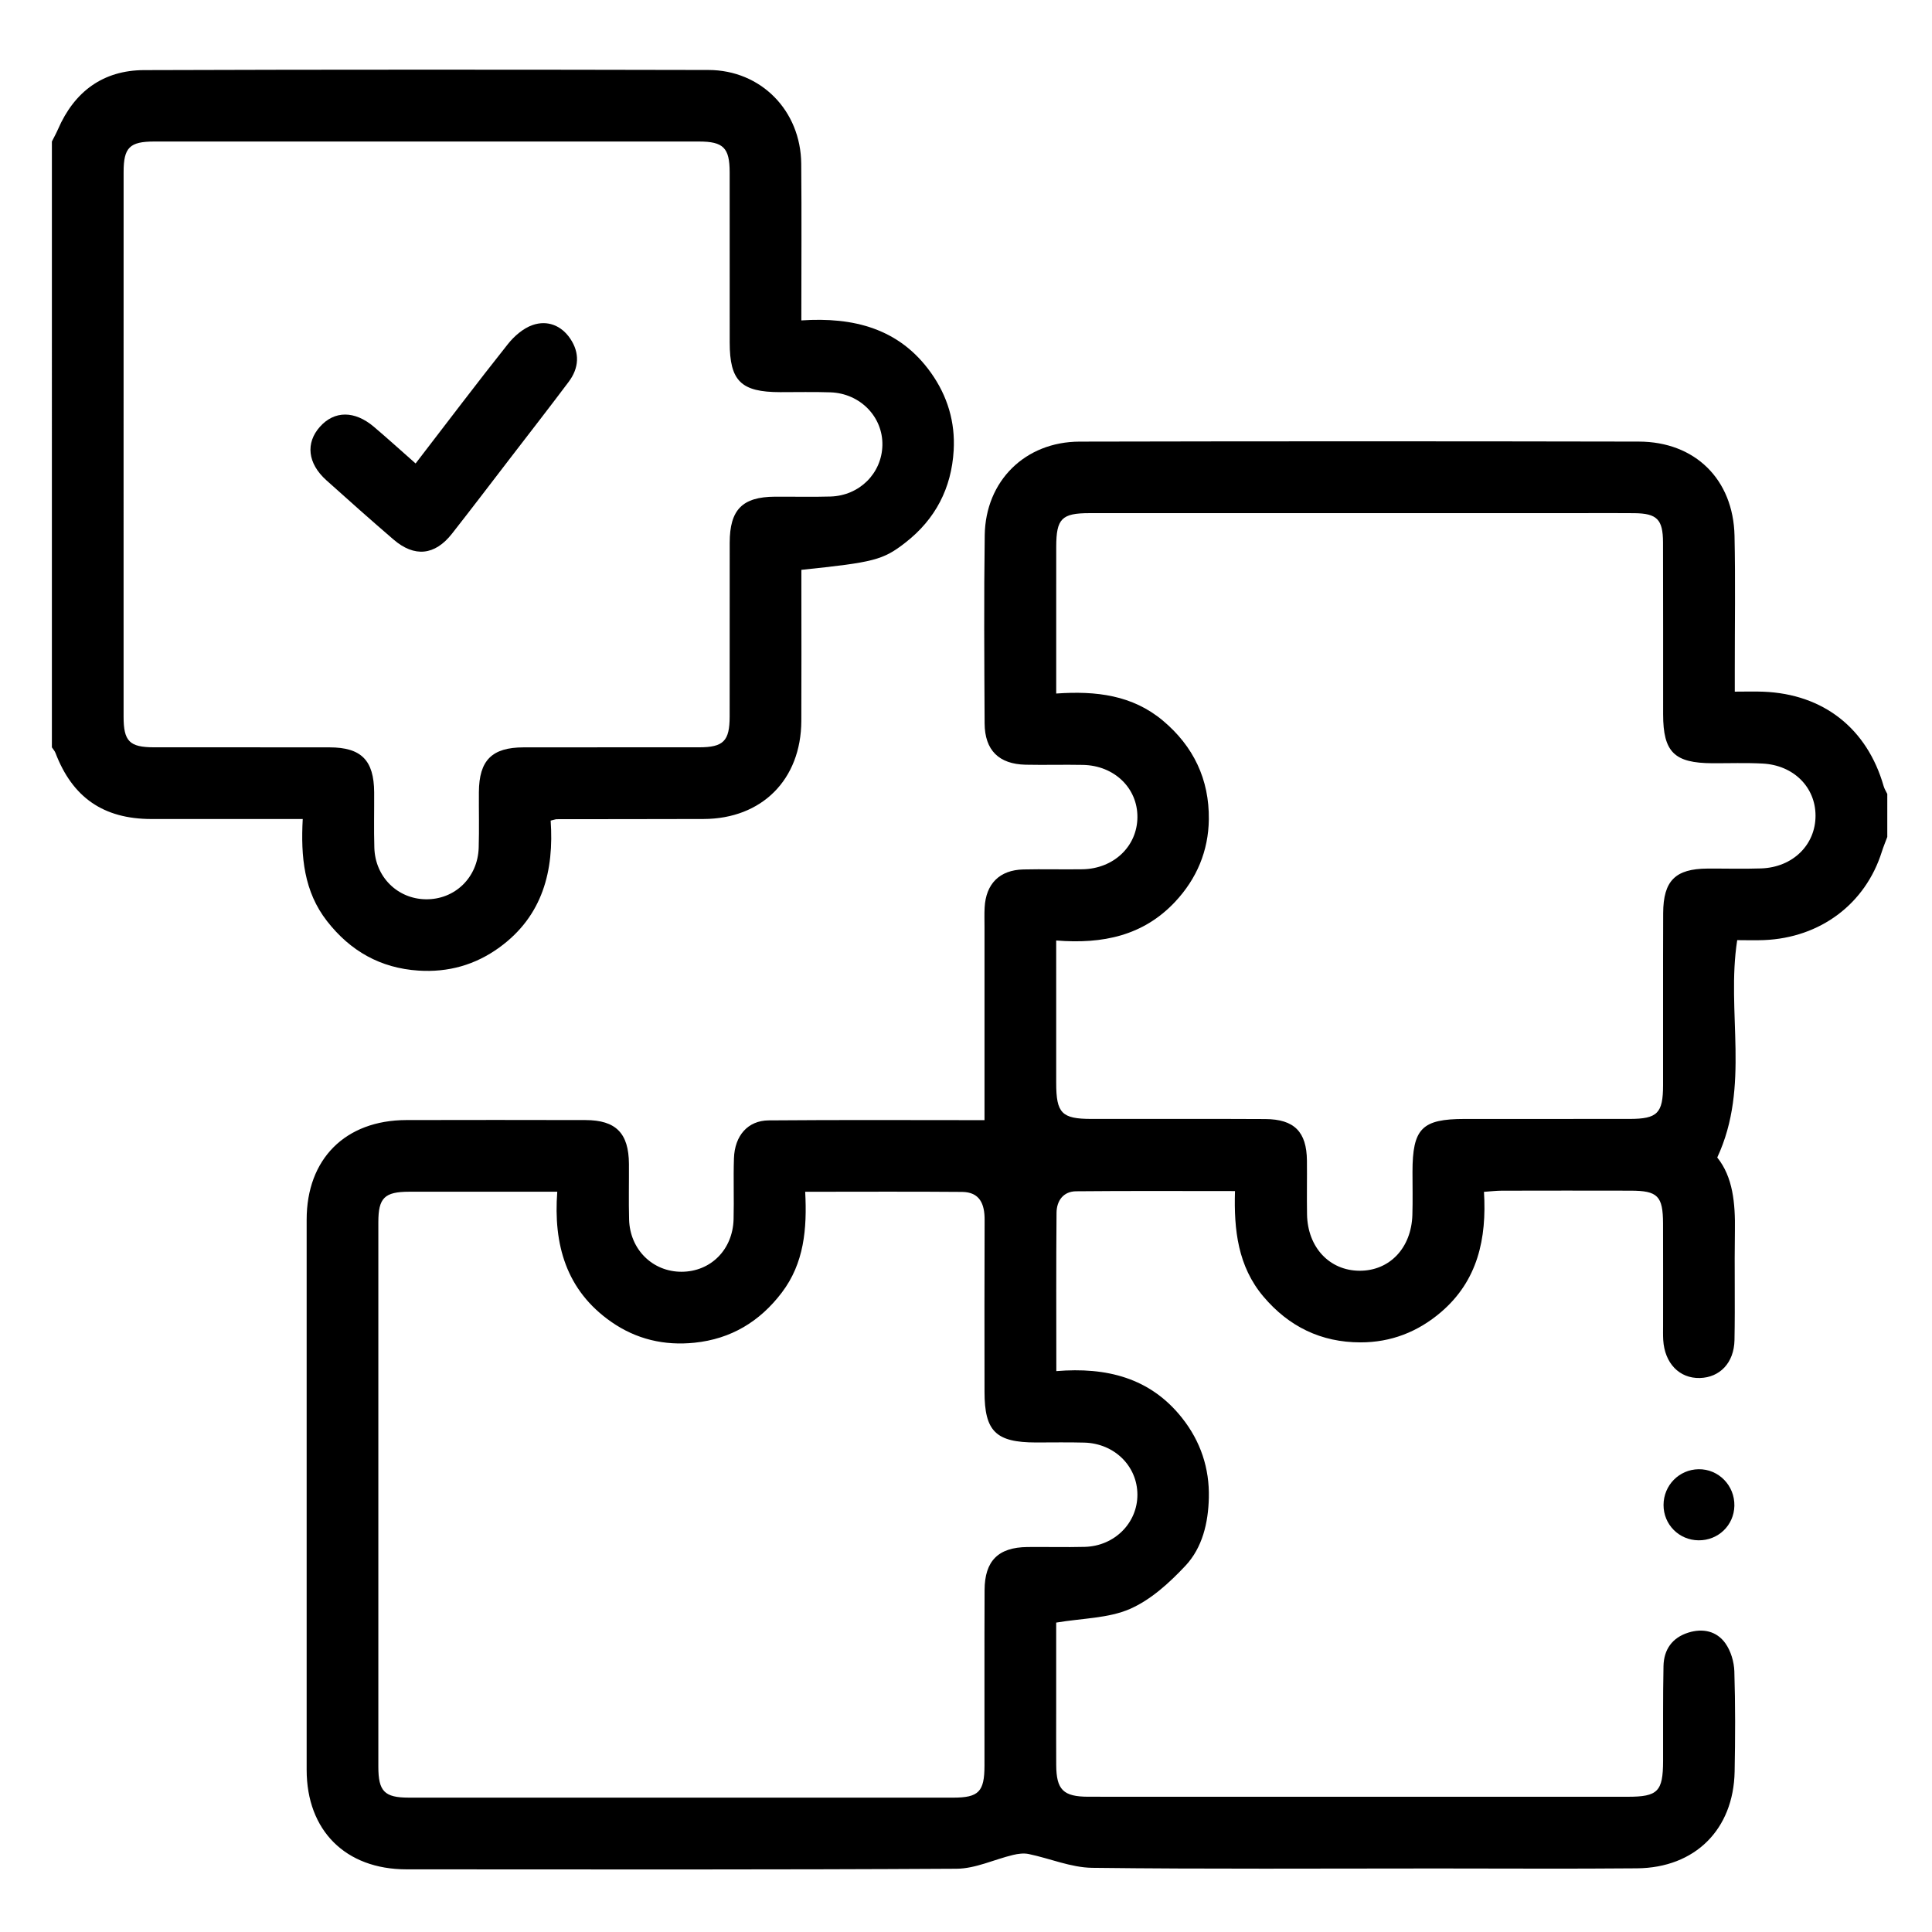 <?xml version="1.0" encoding="utf-8"?>
<!-- Generator: Adobe Illustrator 16.0.0, SVG Export Plug-In . SVG Version: 6.00 Build 0)  -->
<!DOCTYPE svg PUBLIC "-//W3C//DTD SVG 1.1//EN" "http://www.w3.org/Graphics/SVG/1.1/DTD/svg11.dtd">
<svg version="1.1" id="Layer_1" xmlns="http://www.w3.org/2000/svg" xmlns:xlink="http://www.w3.org/1999/xlink" x="0px" y="0px"
	 width="200px" height="200px" viewBox="0 0 200 200" enable-background="new 0 0 200 200" xml:space="preserve">
<g>
	<path fill-rule="evenodd" clip-rule="evenodd" d="M195.371,86.64c-0.188,0.508-0.4,1.009-0.563,1.525
		c-1.696,5.405-6.369,8.918-12.211,9.153c-0.919,0.037-1.84,0.005-2.762,0.005c-1.157,7.445,1.379,15.095-2.066,22.501
		c1.628,2.021,1.872,4.75,1.827,7.582c-0.059,3.771,0.03,7.545-0.042,11.316c-0.046,2.359-1.519,3.876-3.589,3.929
		c-2.116,0.054-3.645-1.528-3.789-3.94c-0.029-0.493-0.015-0.989-0.015-1.483c-0.001-3.525,0.009-7.05-0.004-10.575
		c-0.01-2.841-0.548-3.389-3.346-3.396c-4.453-0.012-8.905-0.007-13.357,0.002c-0.541,0.001-1.081,0.068-1.834,0.12
		c0.296,4.845-0.642,9.206-4.461,12.463c-2.392,2.041-5.167,3.122-8.322,3.121c-4.085-0.002-7.424-1.639-10.047-4.742
		c-2.636-3.119-3.07-6.892-2.944-10.922c-5.602,0-11.025-0.03-16.448,0.022c-1.333,0.013-2.016,0.992-2.026,2.228
		c-0.048,5.366-0.021,10.734-0.021,16.388c5.181-0.428,9.714,0.679,13.016,4.85c1.915,2.419,2.845,5.201,2.772,8.267
		c-0.062,2.586-0.661,5.159-2.436,7.047c-1.652,1.757-3.579,3.519-5.742,4.46c-2.229,0.97-4.887,0.951-7.625,1.409
		c0,2.783,0,5.794,0,8.805c0,1.979-0.009,3.957,0.003,5.937c0.015,2.568,0.727,3.283,3.337,3.285
		c9.956,0.01,19.912,0.004,29.869,0.004c8.657,0,17.314,0.003,25.973-0.001c3.102-0.002,3.633-0.548,3.643-3.698
		c0.01-3.277-0.025-6.556,0.043-9.831c0.036-1.704,0.896-2.94,2.575-3.465c1.502-0.47,2.93-0.156,3.828,1.104
		c0.566,0.794,0.899,1.914,0.931,2.9c0.108,3.46,0.096,6.926,0.029,10.388c-0.115,5.988-4.095,9.956-10.101,10.01
		c-6.926,0.063-13.853,0.016-20.778,0.016c-11.874,0-23.748,0.076-35.62-0.068c-2.199-0.027-4.381-0.972-6.585-1.429
		c-0.513-0.106-1.1-0.027-1.62,0.098c-1.952,0.468-3.888,1.415-5.833,1.426c-18.984,0.11-37.97,0.072-56.955,0.063
		c-6.311-0.004-10.33-4.024-10.331-10.301c-0.003-18.985-0.003-37.971,0-56.955c0.001-6.287,4.002-10.293,10.317-10.31
		c6.184-0.016,12.368-0.012,18.552,0.001c3.149,0.007,4.474,1.359,4.494,4.543c0.012,1.916-0.036,3.834,0.016,5.75
		c0.084,3.104,2.434,5.416,5.43,5.41c3.014-0.006,5.303-2.282,5.387-5.437c0.056-2.101-0.033-4.206,0.038-6.307
		c0.079-2.347,1.432-3.909,3.597-3.927c7.471-0.063,14.942-0.024,22.341-0.024c0-6.55,0-13.259,0-19.969
		c0-0.68-0.024-1.362,0.012-2.04c0.132-2.463,1.549-3.884,4.001-3.943c2.039-0.048,4.081,0.013,6.122-0.019
		c3.237-0.05,5.669-2.367,5.694-5.384c0.024-3.016-2.387-5.356-5.635-5.419c-1.979-0.039-3.959,0.022-5.937-0.02
		c-2.772-0.061-4.23-1.498-4.246-4.281c-0.034-6.493-0.079-12.987,0.012-19.479c0.079-5.618,4.186-9.674,9.824-9.687
		c19.294-0.043,38.589-0.041,57.883-0.003c5.83,0.011,9.785,3.917,9.911,9.75c0.1,4.636,0.024,9.275,0.027,13.914
		c0,0.664,0,1.328,0,2.222c1.133,0,2.047-0.031,2.959,0.005c6.223,0.246,10.743,3.808,12.453,9.783
		c0.08,0.28,0.248,0.535,0.375,0.802C195.371,83.671,195.371,85.156,195.371,86.64z M109.337,97.359
		c0,5.125-0.002,9.938,0.001,14.75c0.002,3.131,0.573,3.719,3.64,3.722c6,0.006,11.999-0.019,17.998,0.013
		c3.011,0.016,4.288,1.324,4.317,4.301c0.019,1.855-0.021,3.711,0.011,5.566c0.057,3.405,2.316,5.819,5.427,5.836
		c3.113,0.017,5.372-2.344,5.478-5.775c0.046-1.482,0.011-2.968,0.012-4.452c0.004-4.502,0.969-5.484,5.396-5.486
		c5.69-0.002,11.38,0.005,17.07-0.003c2.889-0.004,3.468-0.582,3.473-3.484c0.01-5.938-0.012-11.875,0.011-17.812
		c0.013-3.367,1.262-4.6,4.584-4.62c1.855-0.01,3.713,0.047,5.565-0.017c3.271-0.113,5.629-2.44,5.623-5.467
		c-0.005-2.947-2.267-5.219-5.476-5.388c-1.727-0.091-3.462-0.027-5.193-0.033c-3.949-0.015-5.103-1.148-5.108-5.061
		c-0.008-5.937,0.012-11.874-0.011-17.811c-0.01-2.38-0.629-2.986-2.964-3.014c-1.854-0.022-3.71-0.005-5.565-0.005
		c-16.946,0-33.892-0.002-50.838,0.002c-2.888,0.001-3.441,0.569-3.447,3.487c-0.006,2.536-0.002,5.071-0.002,7.607
		c0,2.453,0,4.906,0,7.58c4.141-0.293,7.893,0.169,11.033,2.796c3.183,2.663,4.815,6.096,4.766,10.227
		c-0.04,3.269-1.248,6.15-3.503,8.551C118.357,96.855,114.176,97.749,109.337,97.359z M83.353,123.372
		c0.204,3.869-0.118,7.4-2.419,10.434c-2.283,3.008-5.263,4.803-9.038,5.192c-3.126,0.323-6.027-0.354-8.616-2.158
		c-4.684-3.264-6.003-8.026-5.592-13.475c-5.313,0-10.318-0.006-15.324,0.002c-2.556,0.005-3.197,0.634-3.198,3.145
		c-0.004,18.792-0.003,37.583,0,56.375c0,2.551,0.632,3.202,3.143,3.203c18.792,0.005,37.583,0.005,56.375,0.001
		c2.629-0.001,3.226-0.614,3.229-3.308c0.007-6.058-0.015-12.116,0.01-18.174c0.012-3.035,1.419-4.428,4.43-4.461
		c1.978-0.021,3.957,0.034,5.934-0.016c3.086-0.078,5.47-2.475,5.457-5.418c-0.013-2.949-2.378-5.288-5.492-5.375
		c-1.667-0.046-3.338-0.013-5.007-0.014c-4.155-0.003-5.326-1.153-5.328-5.246c-0.003-5.935-0.017-11.869,0.009-17.803
		c0.008-1.648-0.503-2.872-2.335-2.889C94.279,123.341,88.967,123.372,83.353,123.372z"/>
	<path fill-rule="evenodd" clip-rule="evenodd" d="M5.372,14.648c0.213-0.425,0.447-0.84,0.635-1.275
		c1.693-3.903,4.674-6.101,8.909-6.115C34.391,7.191,53.865,7.203,73.34,7.244c5.446,0.012,9.553,4.217,9.603,9.704
		c0.049,5.311,0.011,10.622,0.011,16.22c5.402-0.362,10.152,0.823,13.427,5.432c1.707,2.403,2.512,5.099,2.343,8.026
		c-0.226,3.909-1.889,7.124-4.994,9.542c-2.327,1.813-3.257,2.04-10.772,2.822c0,0.62,0,1.272,0,1.924
		c0,4.575,0.018,9.15-0.005,13.725c-0.03,6.065-4.083,10.124-10.111,10.143c-5.07,0.017-10.139,0.012-15.208,0.021
		c-0.119,0-0.238,0.053-0.63,0.146c0.357,5.159-0.801,9.858-5.311,13.133c-2.498,1.813-5.298,2.595-8.373,2.394
		c-3.936-0.257-7.052-2.023-9.465-5.119c-2.389-3.065-2.727-6.649-2.516-10.572c-2.624,0-5.074,0-7.524,0
		c-2.72,0-5.44,0.004-8.161-0.001c-4.947-0.01-8.155-2.231-9.909-6.837c-0.081-0.211-0.248-0.39-0.374-0.583
		C5.372,56.458,5.372,35.553,5.372,14.648z M12.793,46c0,9.398-0.002,18.796,0.001,28.194c0.001,2.548,0.614,3.165,3.158,3.167
		c6.059,0.007,12.118-0.007,18.177,0.006c3.273,0.007,4.583,1.342,4.604,4.649c0.012,1.917-0.039,3.834,0.019,5.75
		c0.09,3.011,2.392,5.283,5.318,5.327c3.009,0.045,5.39-2.242,5.484-5.342c0.058-1.915,0.007-3.833,0.02-5.75
		c0.021-3.293,1.341-4.627,4.62-4.634c6.059-0.012,12.119,0.001,18.178-0.006c2.52-0.003,3.158-0.643,3.161-3.186
		c0.009-5.998-0.003-11.995,0.005-17.992c0.005-3.426,1.309-4.747,4.682-4.766c1.917-0.011,3.834,0.04,5.75-0.017
		c3.002-0.088,5.312-2.402,5.375-5.307c0.063-2.939-2.3-5.375-5.382-5.479c-1.729-0.058-3.462-0.017-5.193-0.019
		c-4.063-0.004-5.231-1.15-5.232-5.147c-0.003-5.874,0.005-11.748-0.004-17.621c-0.003-2.526-0.651-3.176-3.176-3.177
		c-18.796-0.004-37.592-0.004-56.388,0c-2.553,0-3.173,0.623-3.174,3.155C12.791,27.204,12.793,36.602,12.793,46z"/>
	<path fill-rule="evenodd" clip-rule="evenodd" d="M175.828,159.453c-2.027-0.021-3.627-1.642-3.619-3.666
		c0.008-2.029,1.61-3.662,3.625-3.693c2.071-0.033,3.753,1.687,3.708,3.79C179.498,157.906,177.866,159.475,175.828,159.453z"/>
	<path fill-rule="evenodd" clip-rule="evenodd" d="M43.023,47.978c3.274-4.256,6.363-8.344,9.55-12.354
		c0.658-0.828,1.586-1.636,2.557-1.974c1.514-0.526,2.963,0.022,3.896,1.398c1.013,1.496,0.915,3.052-0.159,4.482
		c-2.002,2.667-4.05,5.299-6.083,7.943c-1.995,2.595-3.975,5.203-5.997,7.776c-1.775,2.259-3.884,2.469-6.063,0.593
		c-2.34-2.015-4.65-4.066-6.946-6.132c-1.933-1.739-2.162-3.847-0.658-5.534c1.494-1.675,3.587-1.689,5.587,0.007
		C40.116,45.379,41.483,46.621,43.023,47.978z"/>
</g>
<g>
</g>
<g>
</g>
<g>
</g>
<g>
</g>
<g>
</g>
<g>
</g>
<g>
</g>
<g>
</g>
<g>
</g>
<g>
</g>
<g>
</g>
<g>
</g>
<g>
</g>
<g>
</g>
<g>
</g>
</svg>
